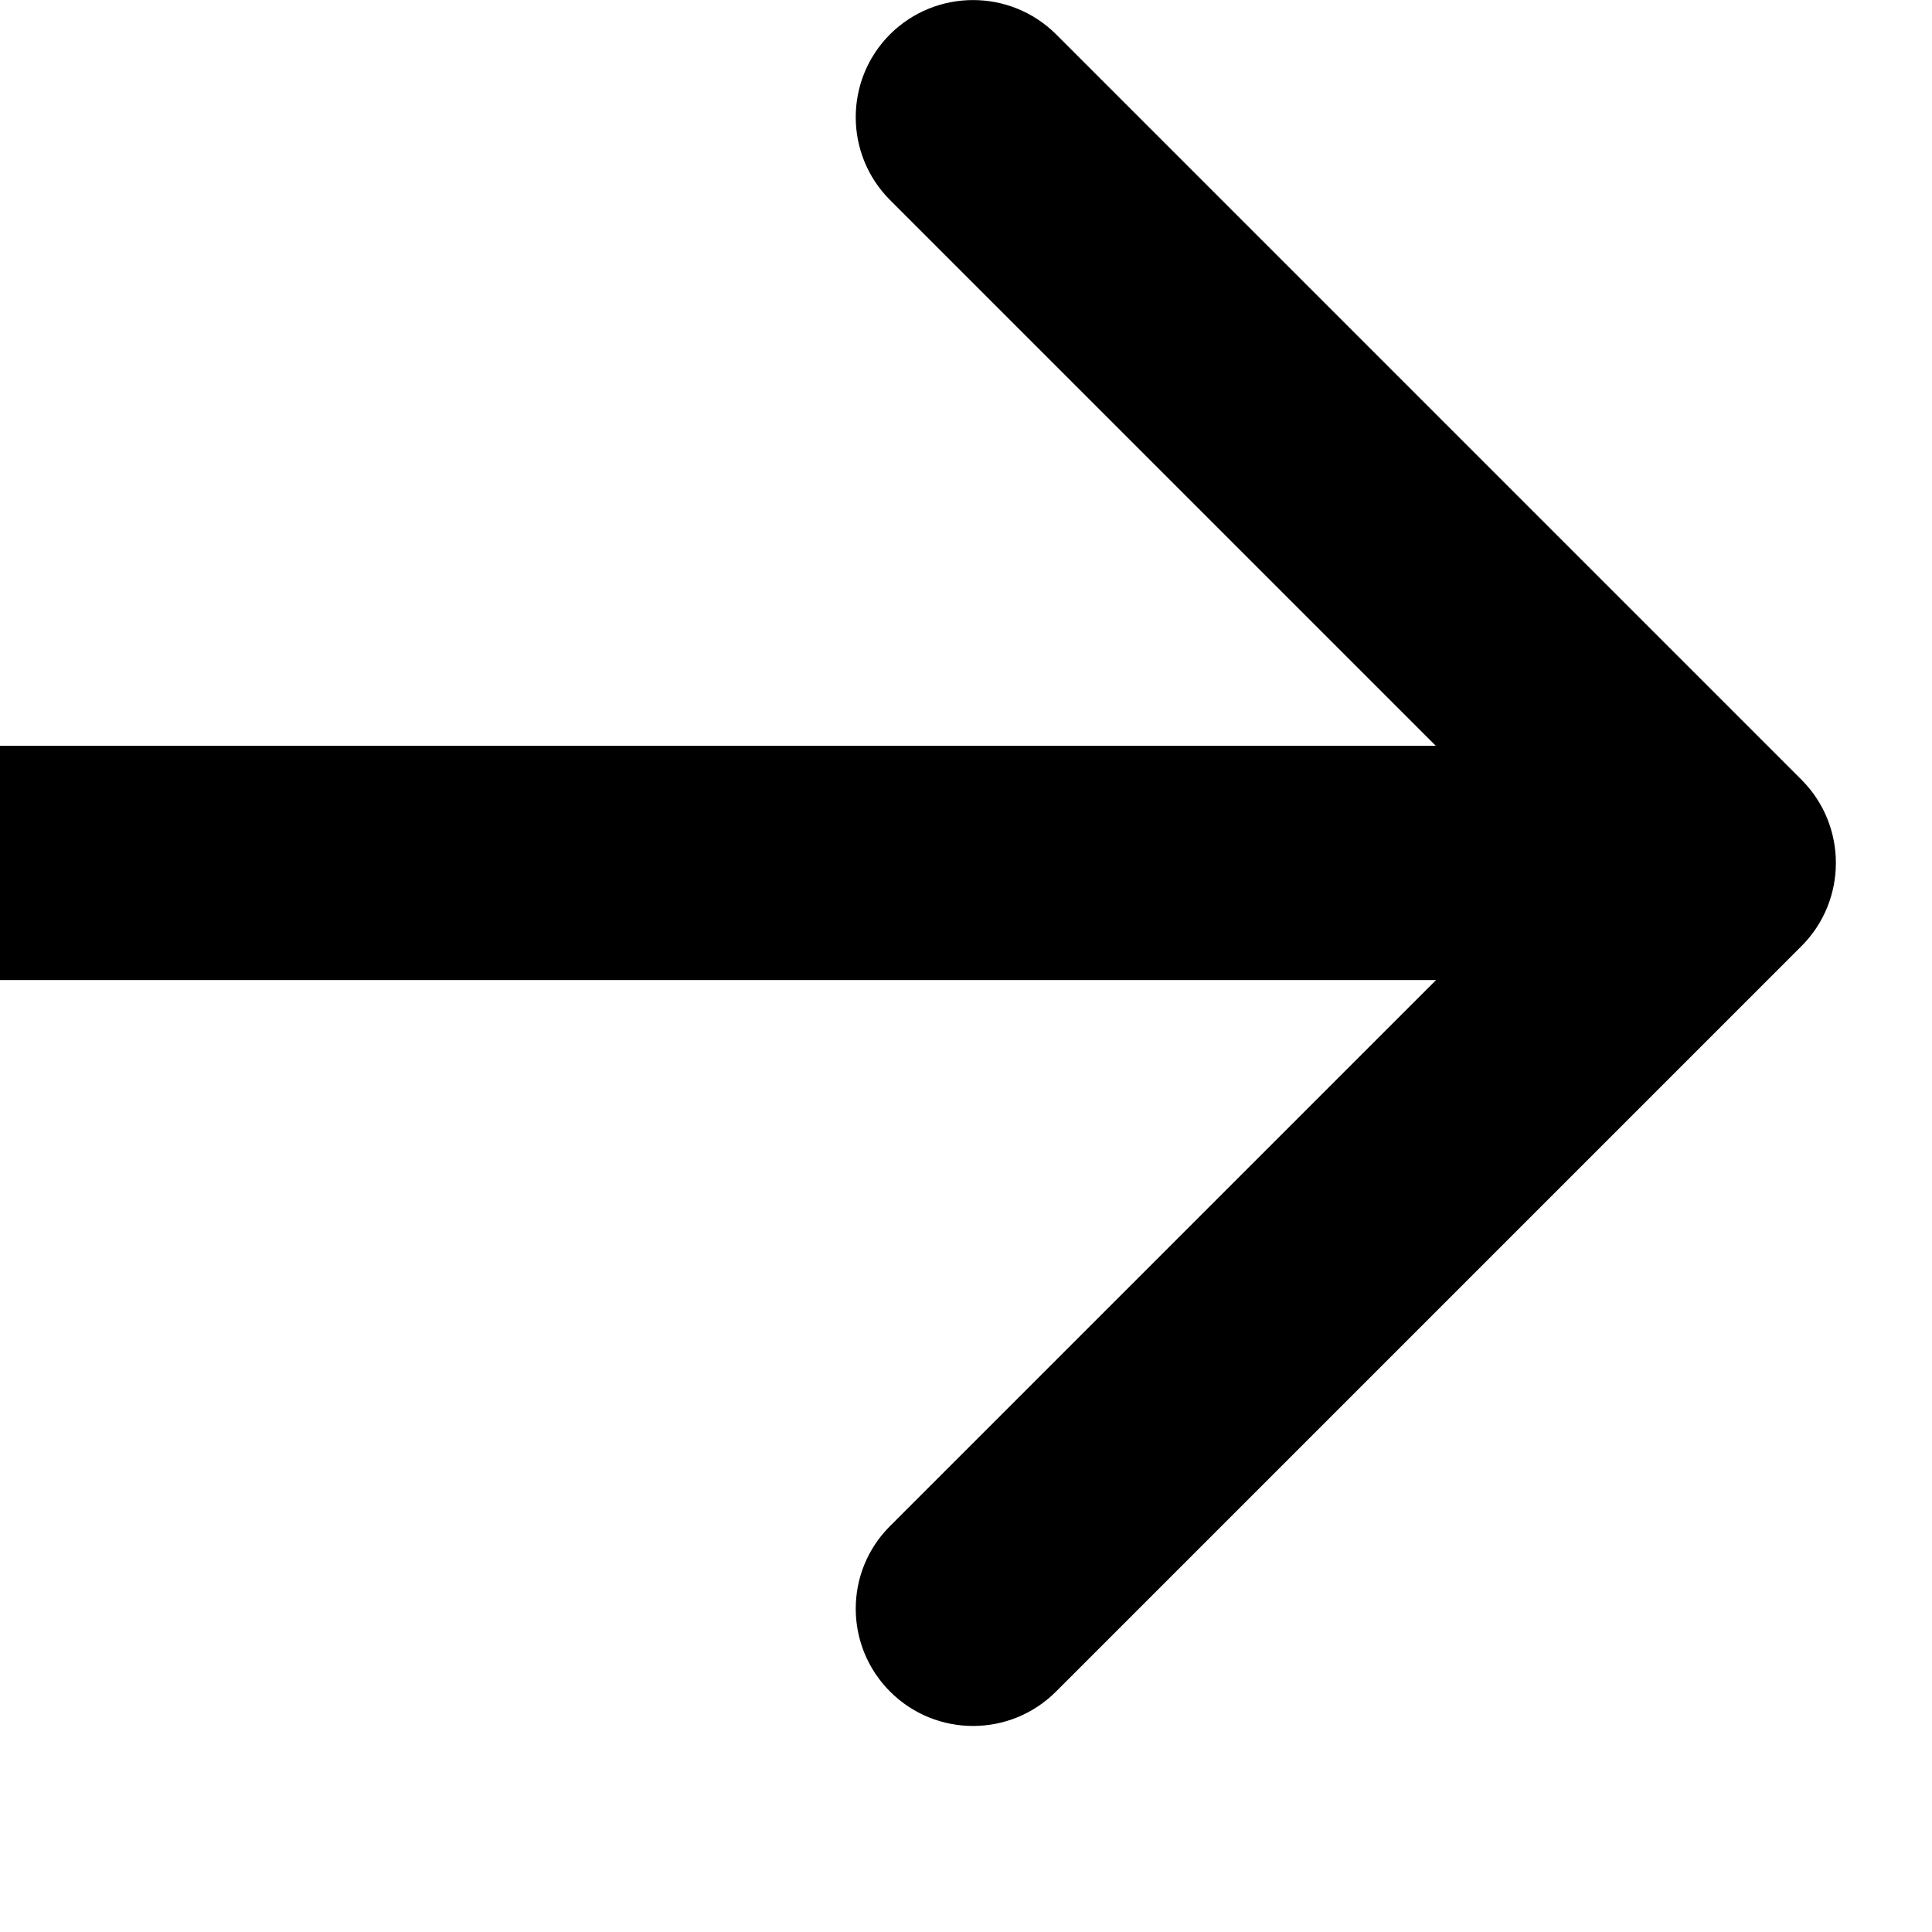 <?xml version="1.0" encoding="UTF-8"?> <svg xmlns="http://www.w3.org/2000/svg" width="7" height="7" viewBox="0 0 7 7" fill="none"><path d="M6.528 3.427C6.693 3.261 6.693 2.992 6.528 2.826L3.826 0.124C3.66 -0.041 3.391 -0.041 3.225 0.124C3.059 0.29 3.059 0.559 3.225 0.725L5.627 3.127L3.225 5.529C3.059 5.694 3.059 5.963 3.225 6.129C3.391 6.295 3.66 6.295 3.826 6.129L6.528 3.427ZM0 3.127L0 3.551L6.227 3.551V3.127V2.702L0 2.702L0 3.127Z" fill="black"></path></svg> 